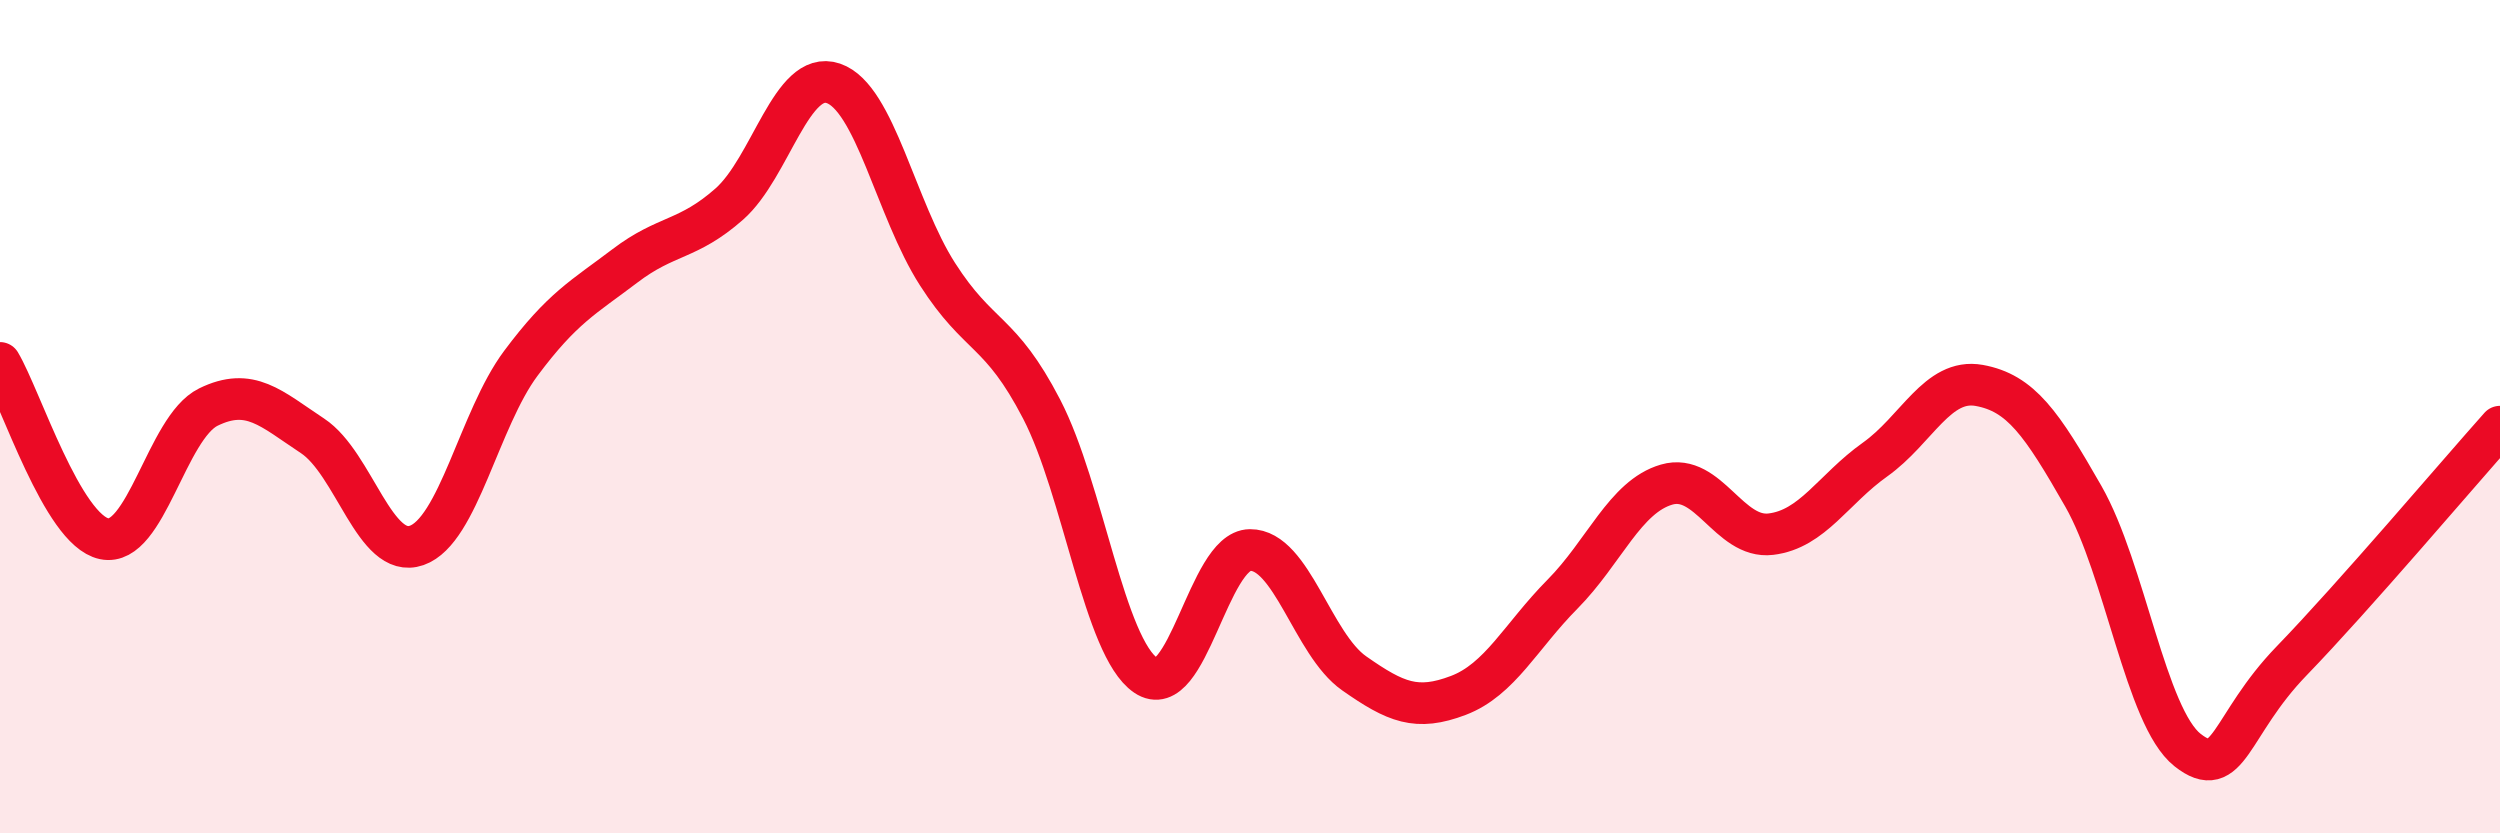 
    <svg width="60" height="20" viewBox="0 0 60 20" xmlns="http://www.w3.org/2000/svg">
      <path
        d="M 0,8.71 C 0.5,9.55 1.5,12.72 2.5,12.93 C 3.5,13.14 4,10.26 5,9.77 C 6,9.28 6.5,9.8 7.5,10.46 C 8.5,11.12 9,13.44 10,13.09 C 11,12.74 11.5,10.06 12.5,8.72 C 13.5,7.38 14,7.14 15,6.38 C 16,5.62 16.5,5.78 17.5,4.9 C 18.5,4.02 19,1.66 20,2 C 21,2.34 21.5,5.02 22.5,6.58 C 23.5,8.14 24,7.89 25,9.82 C 26,11.75 26.5,15.53 27.5,16.21 C 28.5,16.89 29,13.21 30,13.2 C 31,13.19 31.5,15.46 32.5,16.16 C 33.5,16.86 34,17.07 35,16.69 C 36,16.31 36.5,15.27 37.5,14.26 C 38.5,13.25 39,11.92 40,11.63 C 41,11.34 41.5,12.94 42.5,12.82 C 43.5,12.7 44,11.74 45,11.03 C 46,10.32 46.5,9.07 47.5,9.25 C 48.5,9.43 49,10.16 50,11.91 C 51,13.66 51.5,17.21 52.5,18 C 53.5,18.79 53.5,17.41 55,15.86 C 56.5,14.31 59,11.36 60,10.24L60 20L0 20Z"
        fill="#EB0A25"
        opacity="0.1"
        stroke-linecap="round"
        stroke-linejoin="round"
      />
      <path
        d="M 0,8.71 C 0.5,9.55 1.5,12.72 2.5,12.93 C 3.5,13.14 4,10.26 5,9.77 C 6,9.28 6.5,9.8 7.5,10.46 C 8.5,11.12 9,13.44 10,13.09 C 11,12.74 11.5,10.06 12.5,8.72 C 13.5,7.38 14,7.14 15,6.38 C 16,5.62 16.5,5.78 17.5,4.9 C 18.5,4.02 19,1.66 20,2 C 21,2.34 21.5,5.02 22.5,6.58 C 23.5,8.14 24,7.89 25,9.82 C 26,11.75 26.5,15.53 27.5,16.21 C 28.5,16.89 29,13.21 30,13.2 C 31,13.19 31.5,15.46 32.5,16.16 C 33.5,16.86 34,17.07 35,16.69 C 36,16.31 36.5,15.27 37.5,14.26 C 38.5,13.25 39,11.92 40,11.63 C 41,11.34 41.5,12.94 42.5,12.82 C 43.5,12.7 44,11.74 45,11.03 C 46,10.32 46.5,9.07 47.5,9.25 C 48.5,9.43 49,10.16 50,11.91 C 51,13.66 51.5,17.21 52.5,18 C 53.5,18.79 53.5,17.41 55,15.86 C 56.5,14.31 59,11.36 60,10.24"
        stroke="#EB0A25"
        stroke-width="1"
        fill="none"
        stroke-linecap="round"
        stroke-linejoin="round"
      />
    </svg>
  